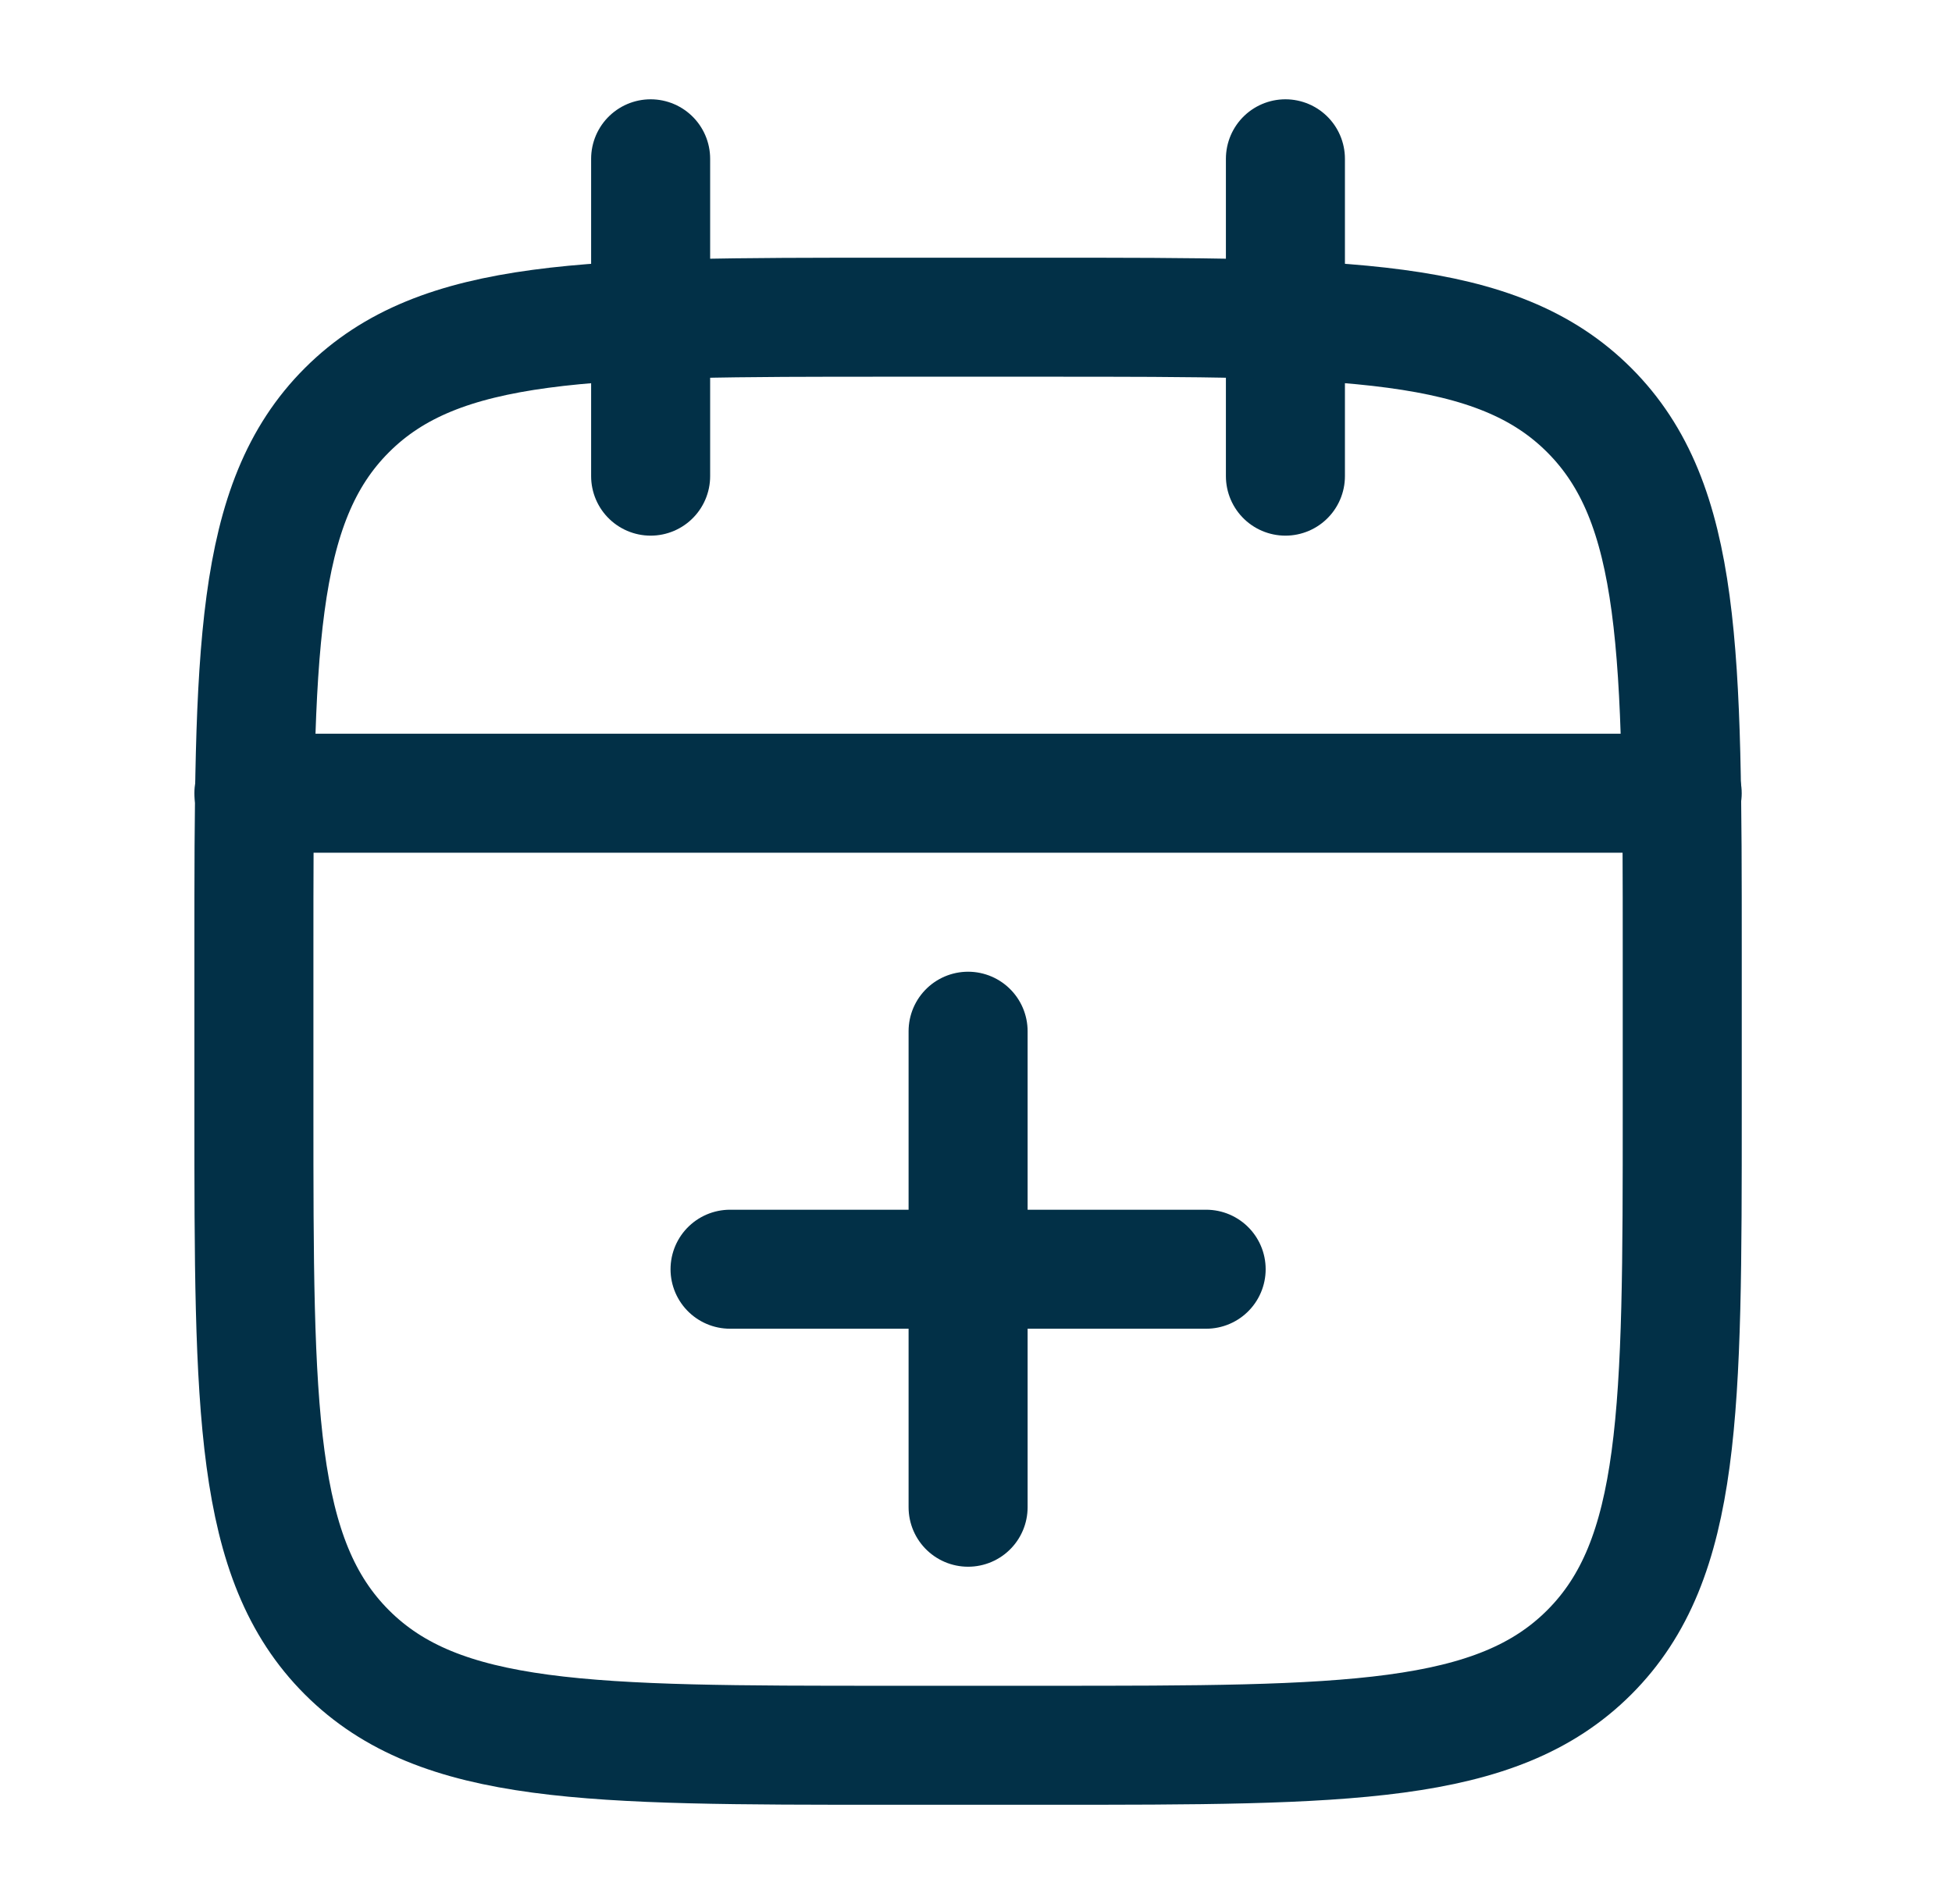 <svg fill="none" height="40" viewBox="0 0 41 40" width="41" xmlns="http://www.w3.org/2000/svg"><g stroke="#023047" stroke-linecap="round" stroke-linejoin="round" stroke-width="2.5"><path d="m26.999 3.336v6.667m-13.333-6.667v6.667"/><path d="m22 6.664h-3.333c-6.285 0-9.428 0-11.381 1.953-1.953 1.953-1.953 5.095-1.953 11.381v3.333c0 6.285 0 9.428 1.953 11.381 1.953 1.953 5.095 1.953 11.381 1.953h3.333c6.285 0 9.428 0 11.381-1.953 1.953-1.952 1.953-5.095 1.953-11.381v-3.333c0-6.285 0-9.428-1.953-11.381-1.952-1.953-5.095-1.953-11.381-1.953z"/><path d="m5.333 16.664h30"/><path d="m20.334 21.664v10m5-5h-10"/></g></svg>